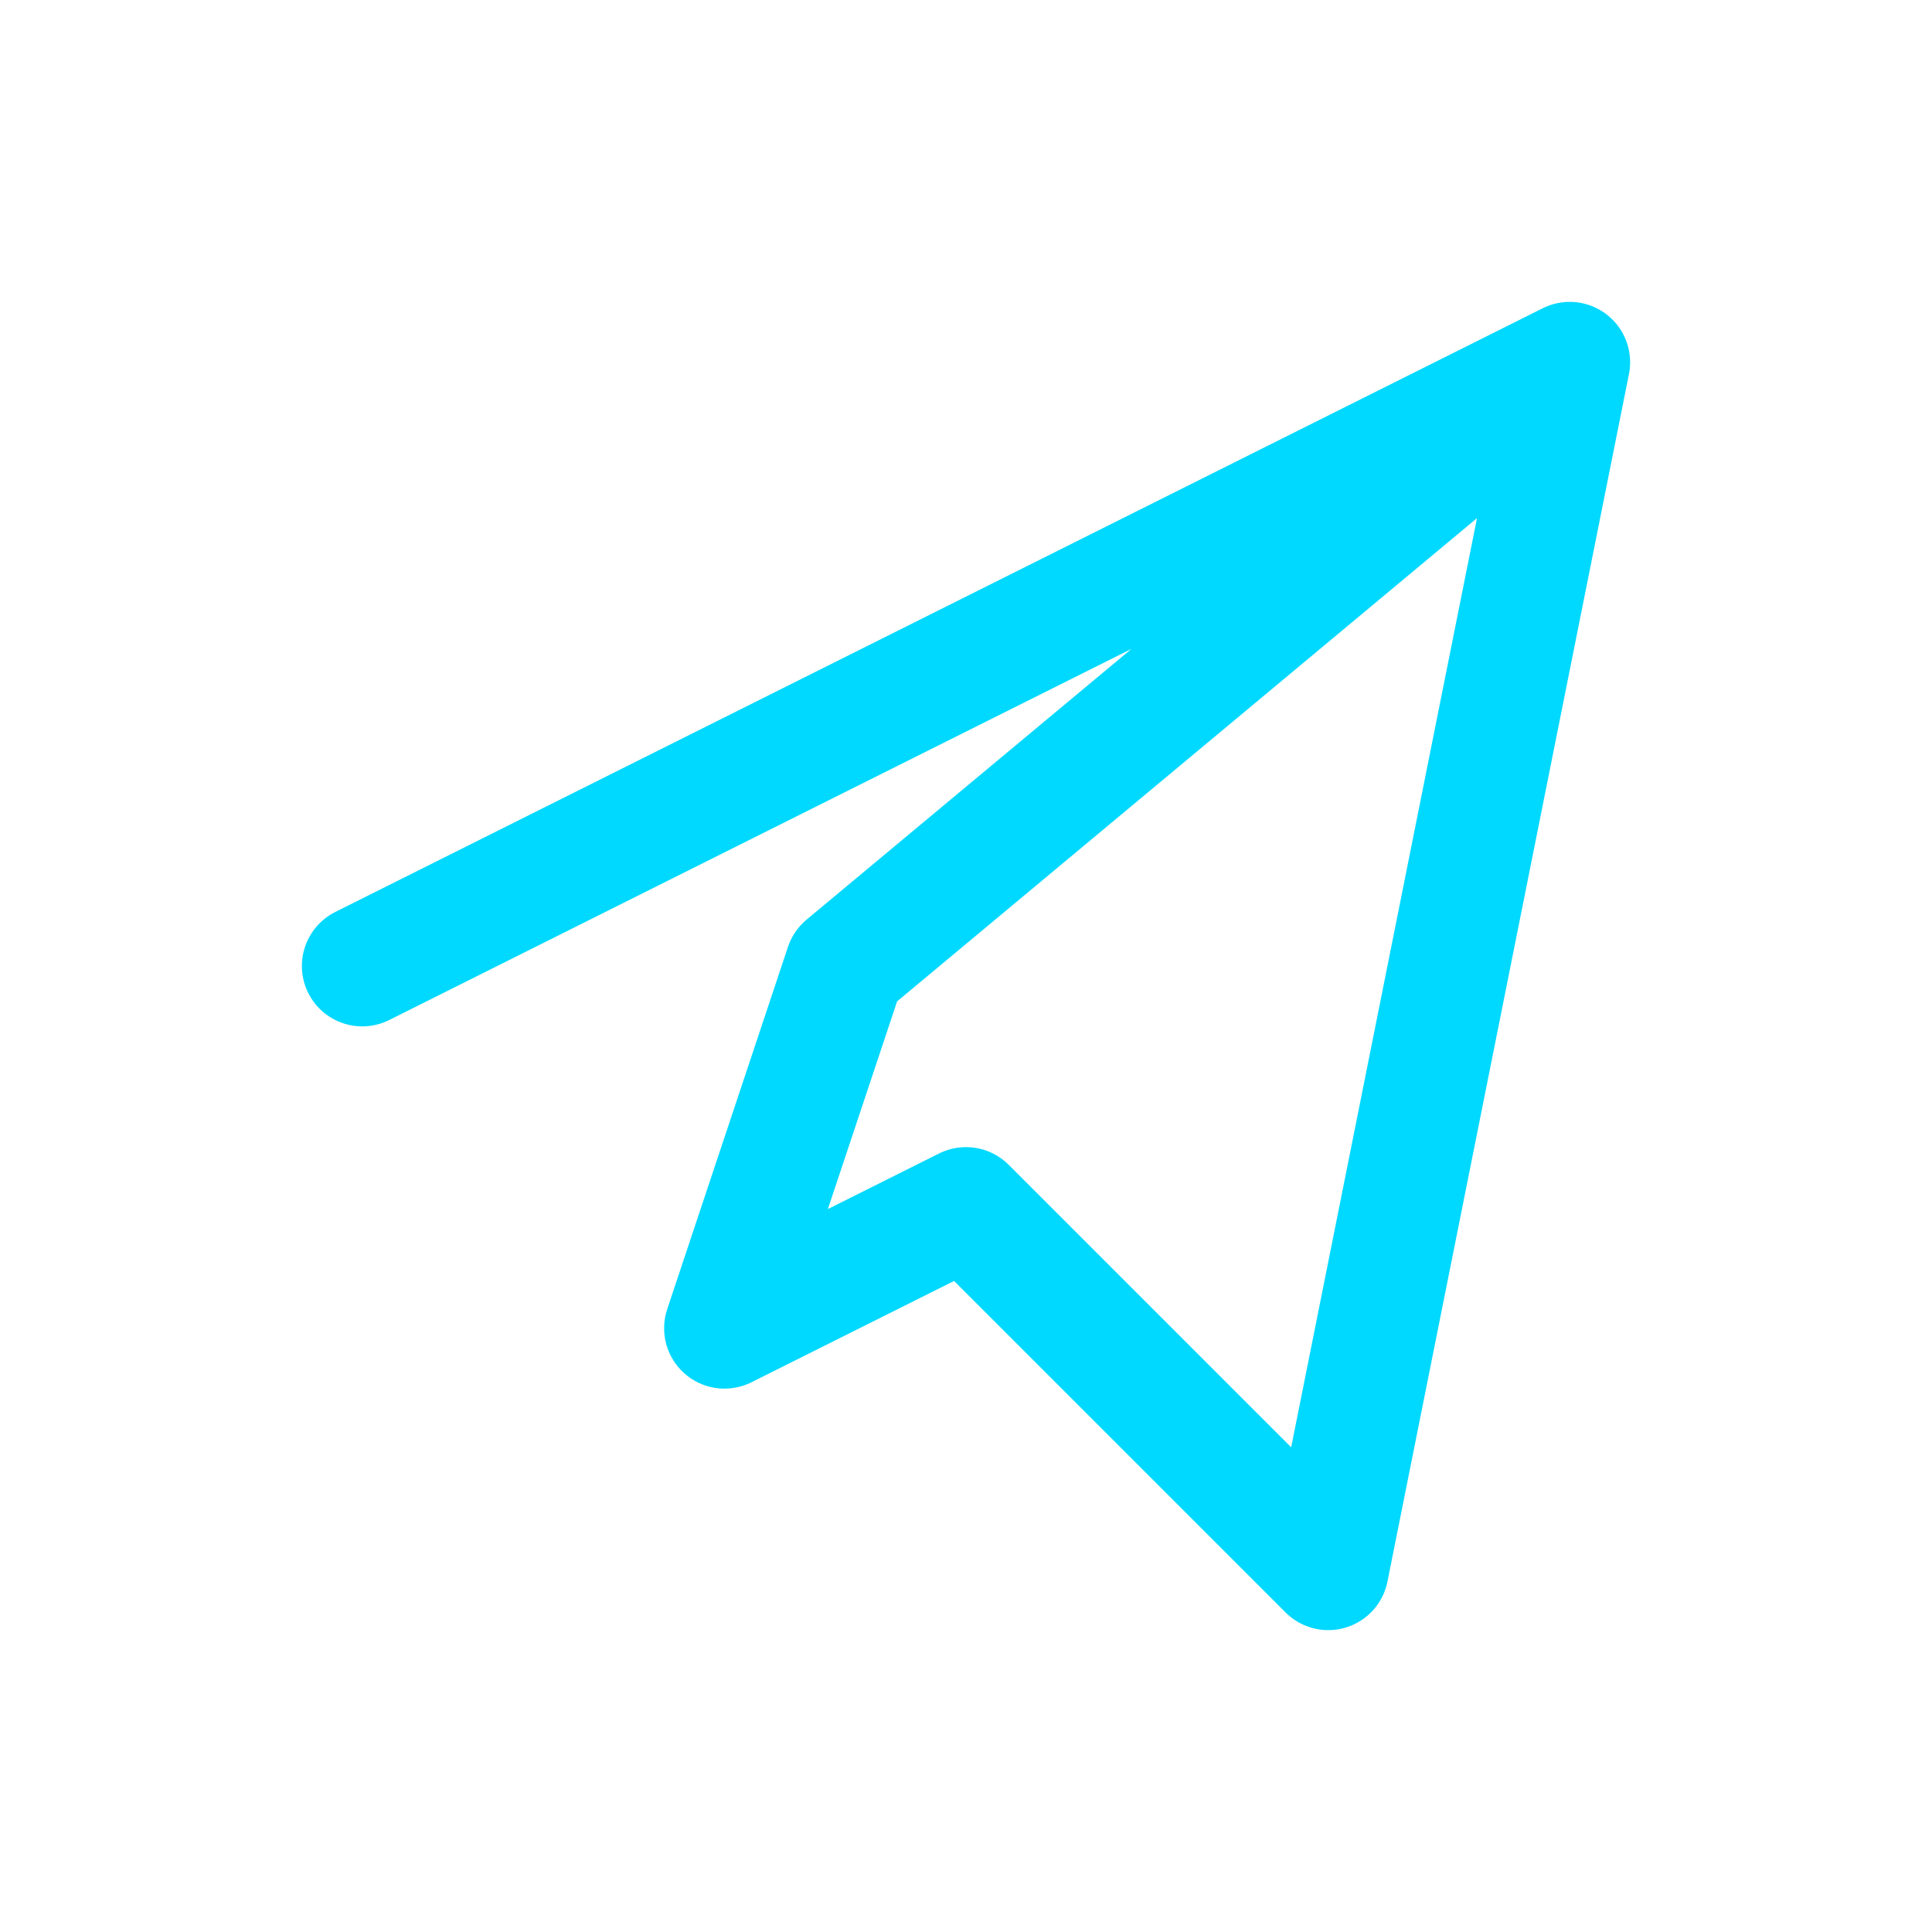 <svg width="32" height="32" viewBox="0 0 32 32" fill="none" xmlns="http://www.w3.org/2000/svg">
  <path d="M6 16L26 6L22 26L16 20L12 22L14 16L26 6" stroke="#00D9FF" stroke-width="2" stroke-linecap="round" stroke-linejoin="round"/>
</svg>
